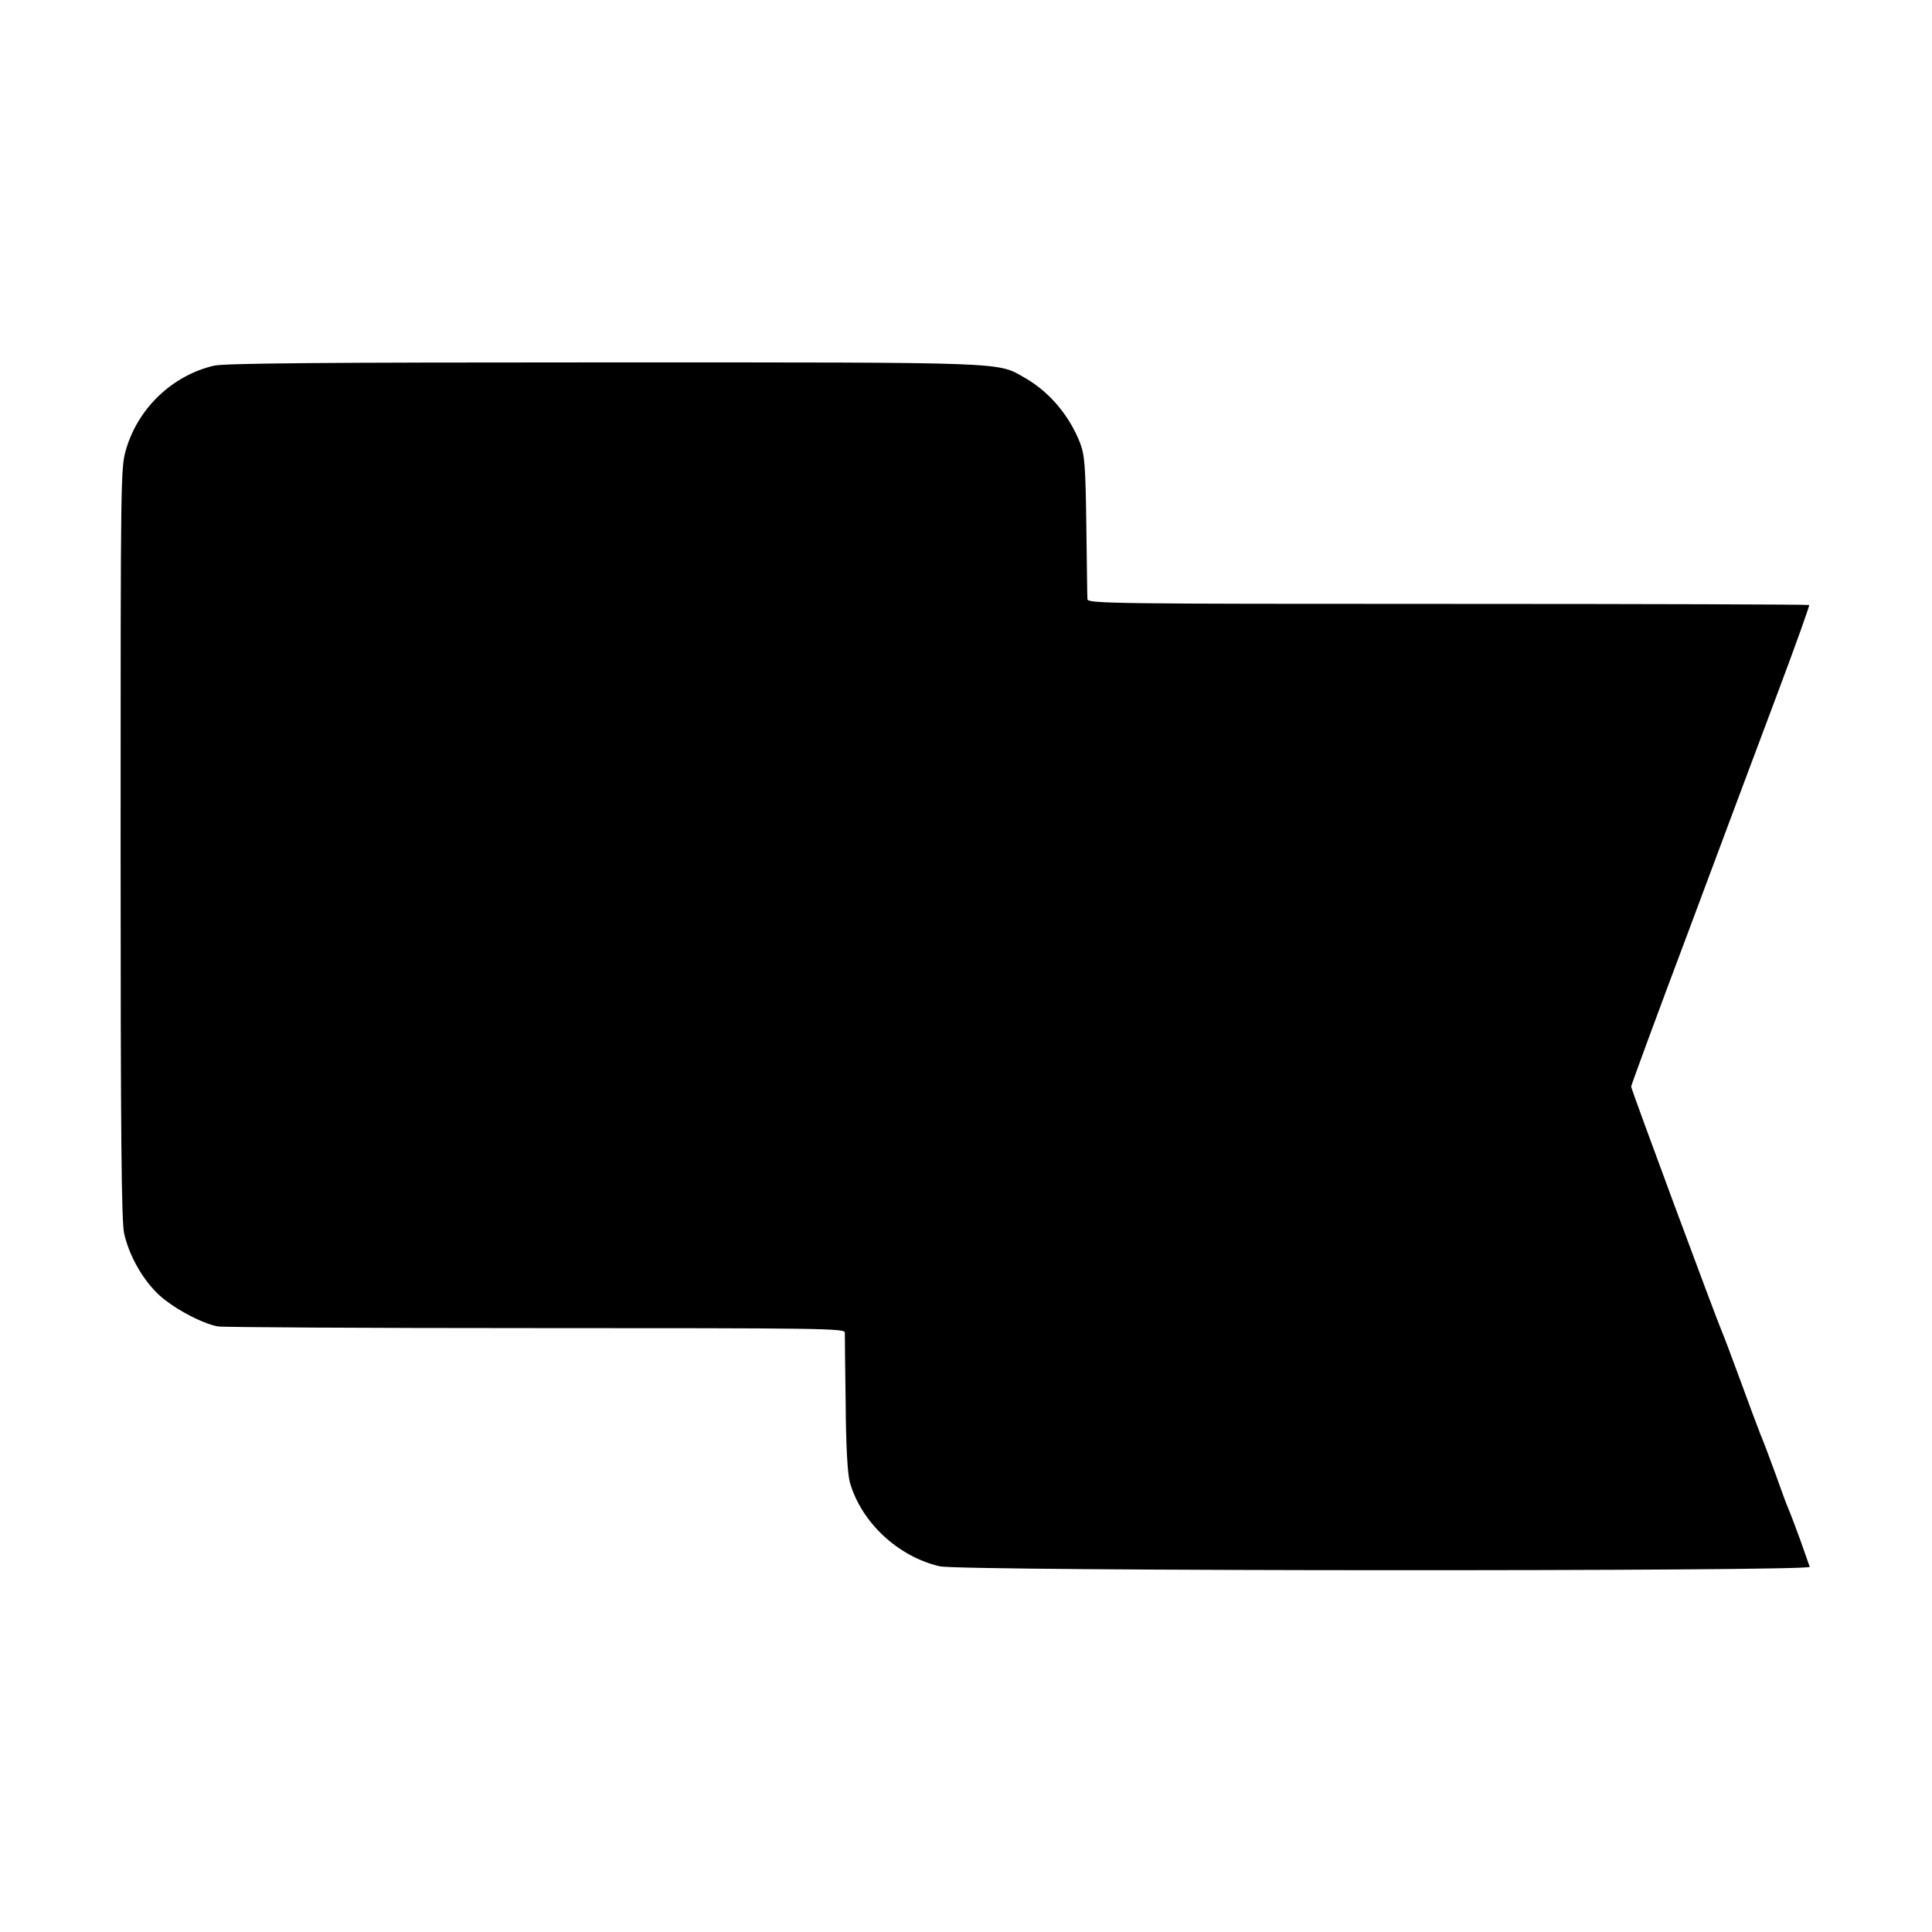<?xml version="1.0" standalone="no"?>
<!DOCTYPE svg PUBLIC "-//W3C//DTD SVG 20010904//EN"
 "http://www.w3.org/TR/2001/REC-SVG-20010904/DTD/svg10.dtd">
<svg version="1.0" xmlns="http://www.w3.org/2000/svg"
 width="700pt" height="700pt" viewBox="0 0 700 700"
 preserveAspectRatio="xMidYMid meet">
<g transform="translate(0,700) scale(0.1,-0.1)"
fill="#000000" stroke="none">
<path d="M775 5675 c-149 -35 -272 -151 -317 -299 -21 -71 -21 -71 -21 -1431
0 -1069 3 -1372 13 -1415 17 -75 61 -156 116 -212 48 -50 162 -113 224 -124
19 -3 538 -6 1153 -6 1036 0 1117 -1 1118 -16 0 -9 1 -125 3 -257 1 -156 7
-256 15 -285 41 -145 174 -270 326 -305 76 -18 3159 -19 3152 -2 -2 7 -19 53
-36 102 -18 50 -37 99 -42 110 -5 11 -25 65 -44 119 -20 54 -44 120 -55 145
-10 25 -44 116 -75 201 -31 85 -61 164 -66 175 -19 43 -329 878 -329 888 0 5
93 258 207 561 113 303 259 693 324 866 65 173 116 316 114 318 -2 2 -591 4
-1309 4 -1204 0 -1306 1 -1306 17 -1 9 -2 129 -4 266 -3 221 -6 256 -23 301
-39 99 -111 184 -198 234 -104 59 -37 57 -1525 57 -1016 0 -1378 -3 -1415 -12z"/>
</g>
</svg>
